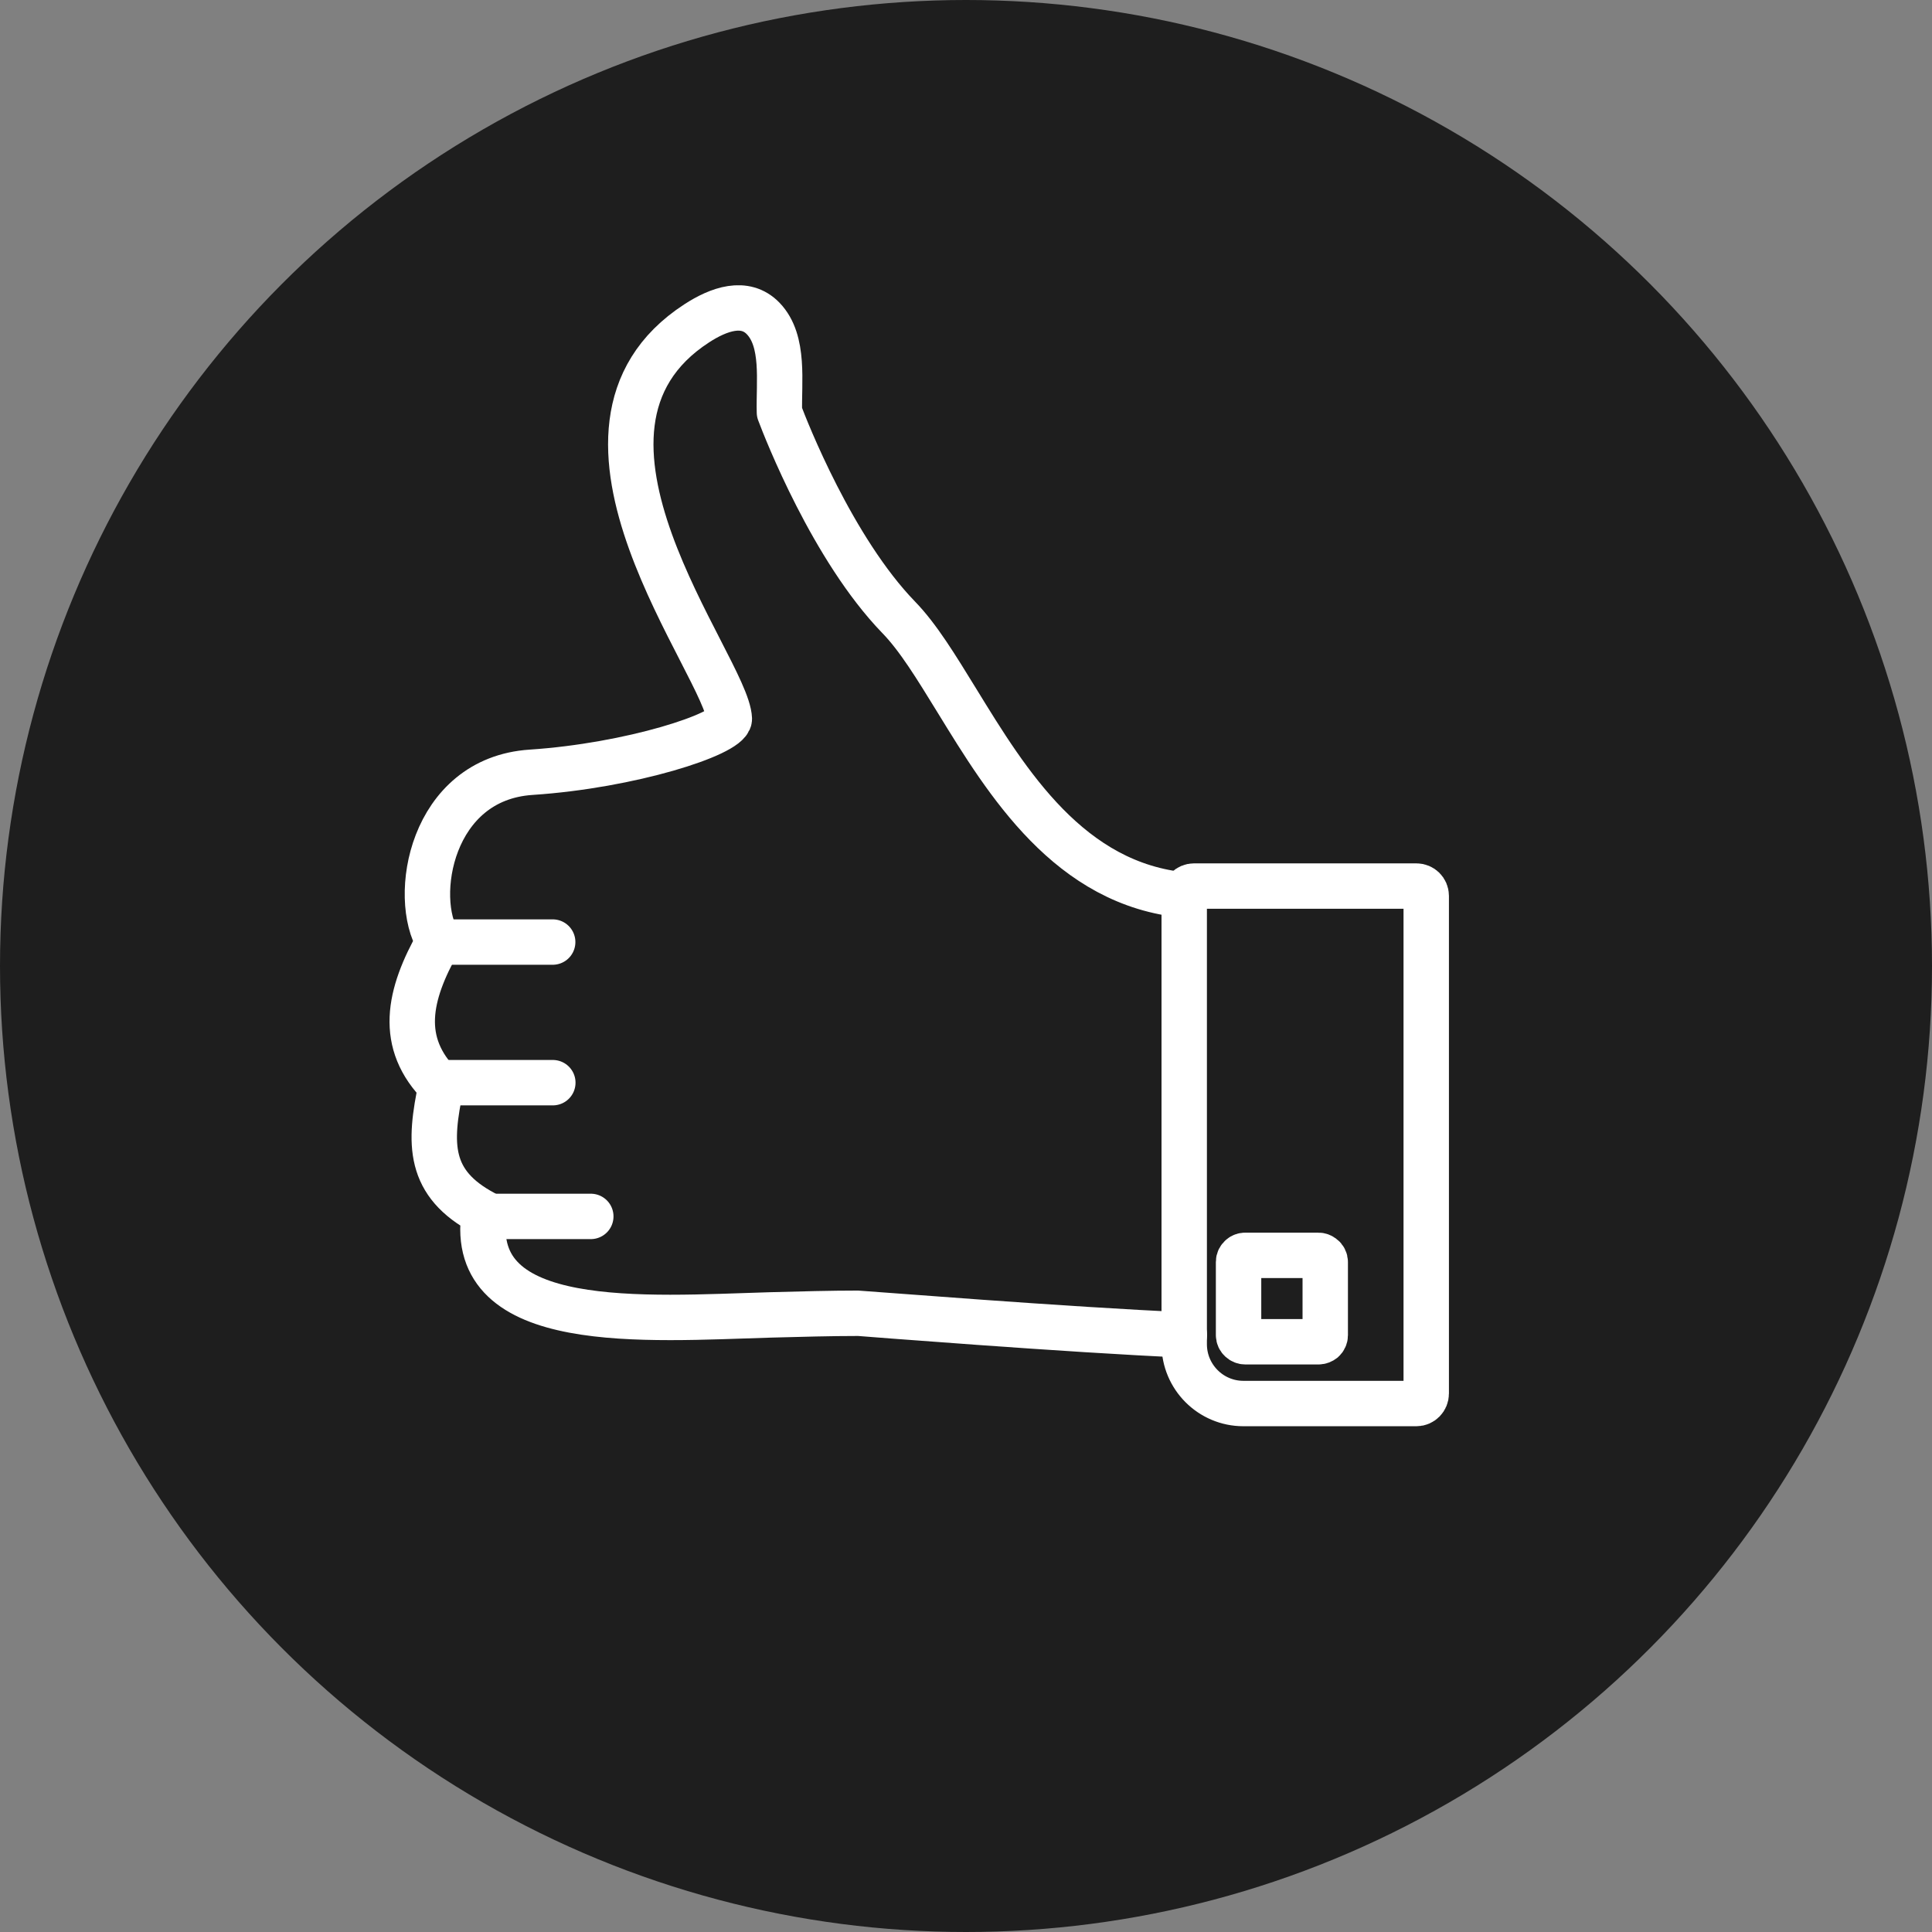 <svg viewBox="0 0 140.42 140.42" xmlns="http://www.w3.org/2000/svg" id="Layer_2">
  <rect x="0" y="0" width="140.42" height="140.42" fill="#808080" stroke="none"/>
  <defs>
    <style>
      .cls-1 {
        fill: none;
        stroke: #fff;
        stroke-linecap: round;
        stroke-linejoin: round;
        stroke-width: 3.3px;
      }

      .cls-2 {
        fill: #1e1e1e;
      }
    </style>
  </defs>
  <g id="State_Change">
    <g>
      <circle r="70.21" cy="70.21" cx="70.21" class="cls-2"></circle>
      <g>
        <path d="M86.08,97.02h-.03c-8.12-.34-23.56-1.57-23.68-1.57-1.98,0-4.12.06-6.38.12-9.13.27-22.09,1.31-20.8-7.39-4.09-2.17-4.03-5.04-3.13-9.26-3.14-3.12-2.38-6.61-.18-10.49-1.98-3.18-.58-11.82,6.72-12.3,7.25-.48,14.28-2.76,14.41-3.87-.14-3.78-14.34-20.99-2.37-28.76,1.6-1.04,3.51-1.72,4.83-.35,1.58,1.64,1.12,4.63,1.18,6.82.48,1.28,3.86,9.93,8.66,14.89,1.43,1.47,2.73,3.61,4.25,6.08,3.65,5.95,8.18,13.36,16.59,14.12" class="cls-1"></path>
        <path d="M102.95,102.01h-12.58c-2.37,0-4.3-1.93-4.3-4.31v-32.59c0-.39.32-.71.71-.71h16.17c.39,0,.71.32.71.71v36.18c0,.39-.32.72-.71.72Z" class="cls-1"></path>
        <path d="M96.12,91.35c-.08-.07-.19-.11-.3-.11h-5.32c-.11,0-.22.04-.3.11-.11.09-.18.22-.18.37v5.32c0,.14.06.26.16.35.09.08.2.13.33.13h5.32c.13,0,.24-.05.33-.12.1-.09.16-.22.16-.35v-5.32c0-.15-.07-.29-.18-.37Z" class="cls-1"></path>
        <line y2="68.47" x2="40.17" y1="68.47" x1="32.07" class="cls-1"></line>
        <line y2="78.69" x2="40.18" y1="78.69" x1="31.81" class="cls-1"></line>
        <line y2="88.41" x2="42.94" y1="88.41" x1="35.64" class="cls-1"></line>
      </g>
    </g>
  </g>
</svg>